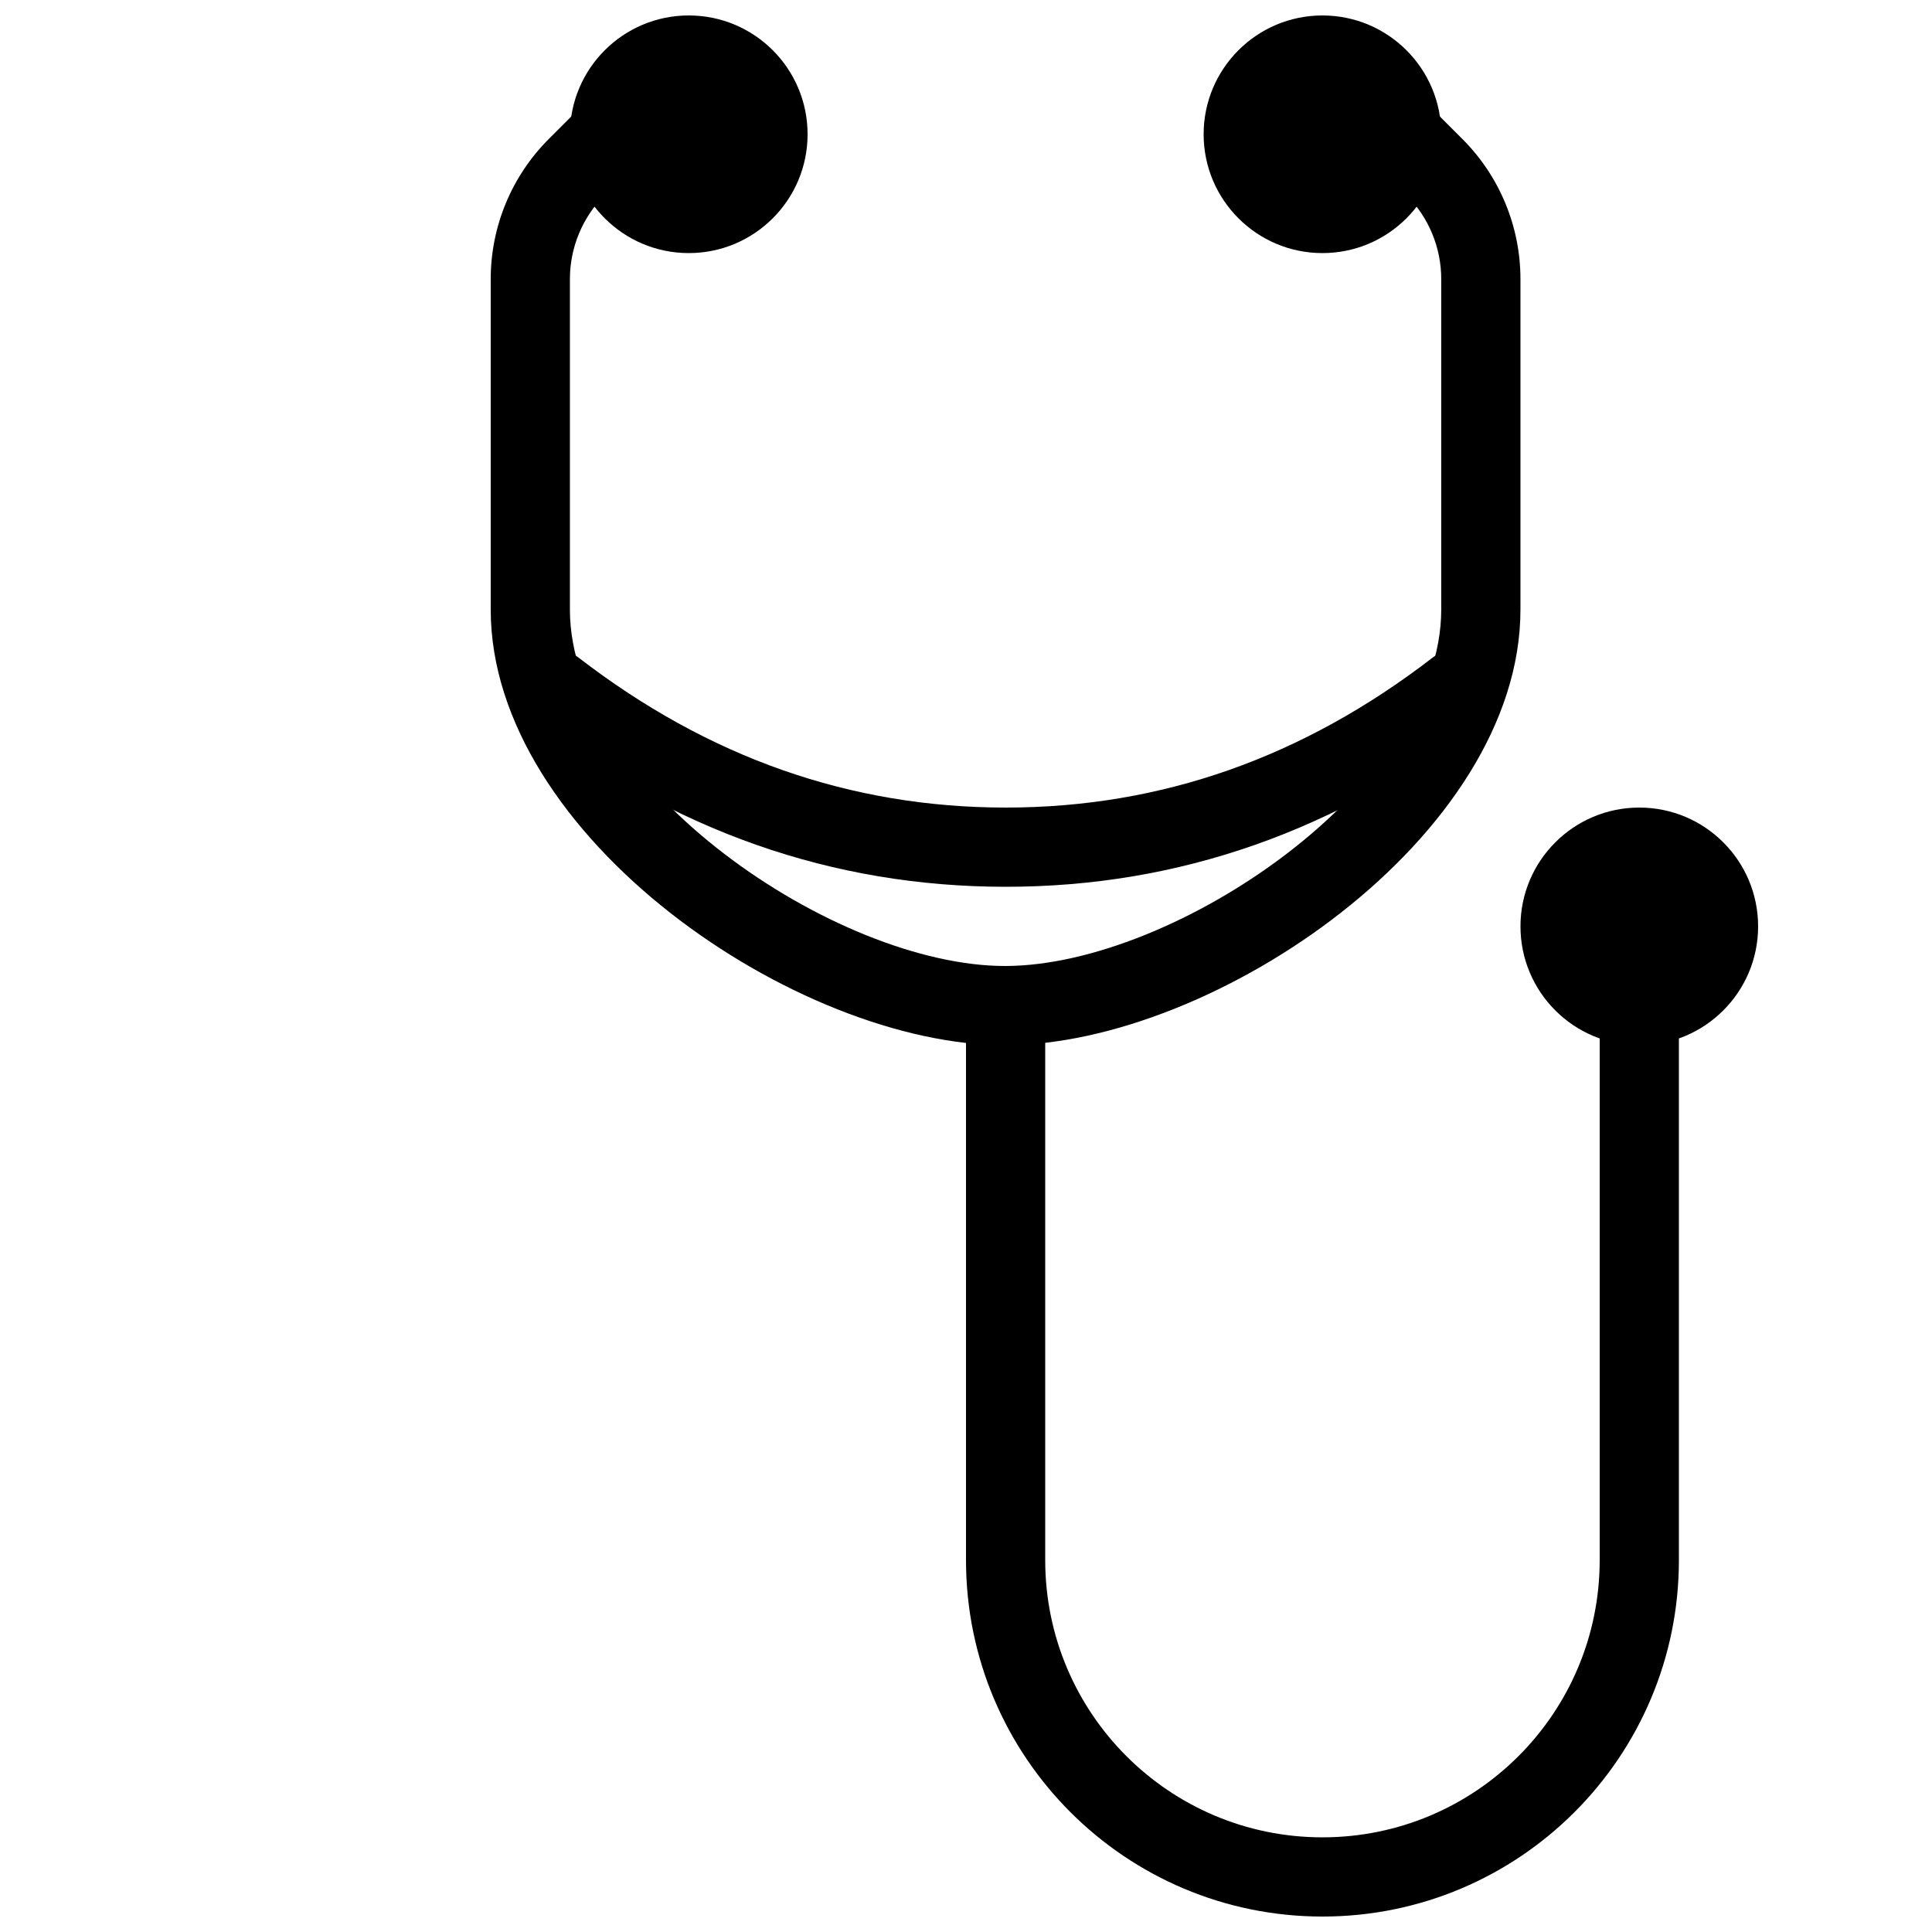 <?xml version="1.0" encoding="UTF-8"?>
<!-- Uploaded to: SVG Repo, www.svgrepo.com, Generator: SVG Repo Mixer Tools -->
<svg width="800px" height="800px" version="1.1" viewBox="144 144 512 512" xmlns="http://www.w3.org/2000/svg">
 <defs>
  <clipPath id="c">
   <path d="m400 400h189v251.9h-189z"/>
  </clipPath>
  <clipPath id="b">
   <path d="m295 148.09h64v63.906h-64z"/>
  </clipPath>
  <clipPath id="a">
   <path d="m462 148.09h64v63.906h-64z"/>
  </clipPath>
 </defs>
 <path d="m298.11 172.16-8.695 8.695c-9.844 9.84-15.371 23.191-15.371 37.109v87.57c0 60.223 81.301 115.58 136.47 115.46 55.332-0.129 136.42-55.285 136.42-115.46v-87.57c0-13.918-5.527-27.27-15.371-37.109l-8.695-8.695c-4.098-4.098-10.742-4.098-14.844 0-4.098 4.098-4.098 10.746 0 14.844l8.695 8.695c5.906 5.906 9.223 13.914 9.223 22.266v87.57c0 46.484-70.387 94.359-115.48 94.465-44.887 0.102-115.43-47.934-115.43-94.465v-87.57c0-8.352 3.316-16.359 9.223-22.266l8.695-8.695c4.098-4.098 4.098-10.746 0-14.844-4.102-4.098-10.746-4.098-14.844 0z"/>
 <path d="m284.43 334.84c38.09 29.371 80.219 44.156 126.06 44.168 45.844 0.012 87.977-14.773 126.07-44.172 4.59-3.543 5.438-10.133 1.895-14.723-3.539-4.59-10.133-5.438-14.719-1.895-34.469 26.602-72.105 39.805-113.24 39.797-41.137-0.012-78.777-13.219-113.25-39.801-4.59-3.539-11.184-2.688-14.723 1.902-3.539 4.59-2.688 11.18 1.902 14.723z"/>
 <g clip-path="url(#c)">
  <path d="m400 410.5v146.94c0 52.172 42.293 94.465 94.461 94.465 52.172 0 94.465-42.293 94.465-94.465v-146.94c0-5.797-4.699-10.496-10.496-10.496-5.797 0-10.496 4.699-10.496 10.496v146.94c0 40.578-32.895 73.473-73.473 73.473-40.574 0-73.469-32.895-73.469-73.473v-146.94c0-5.797-4.699-10.496-10.496-10.496s-10.496 4.699-10.496 10.496z"/>
 </g>
 <g clip-path="url(#b)">
  <path d="m326.53 211.07c-17.391 0-31.488-14.098-31.488-31.488s14.098-31.488 31.488-31.488 31.488 14.098 31.488 31.488-14.098 31.488-31.488 31.488z"/>
 </g>
 <g clip-path="url(#a)">
  <path d="m494.46 211.07c-17.387 0-31.484-14.098-31.484-31.488s14.098-31.488 31.484-31.488c17.391 0 31.488 14.098 31.488 31.488s-14.098 31.488-31.488 31.488z"/>
 </g>
 <path d="m578.43 420.99c-17.391 0-31.488-14.098-31.488-31.488s14.098-31.488 31.488-31.488c17.391 0 31.488 14.098 31.488 31.488s-14.098 31.488-31.488 31.488z"/>
</svg>